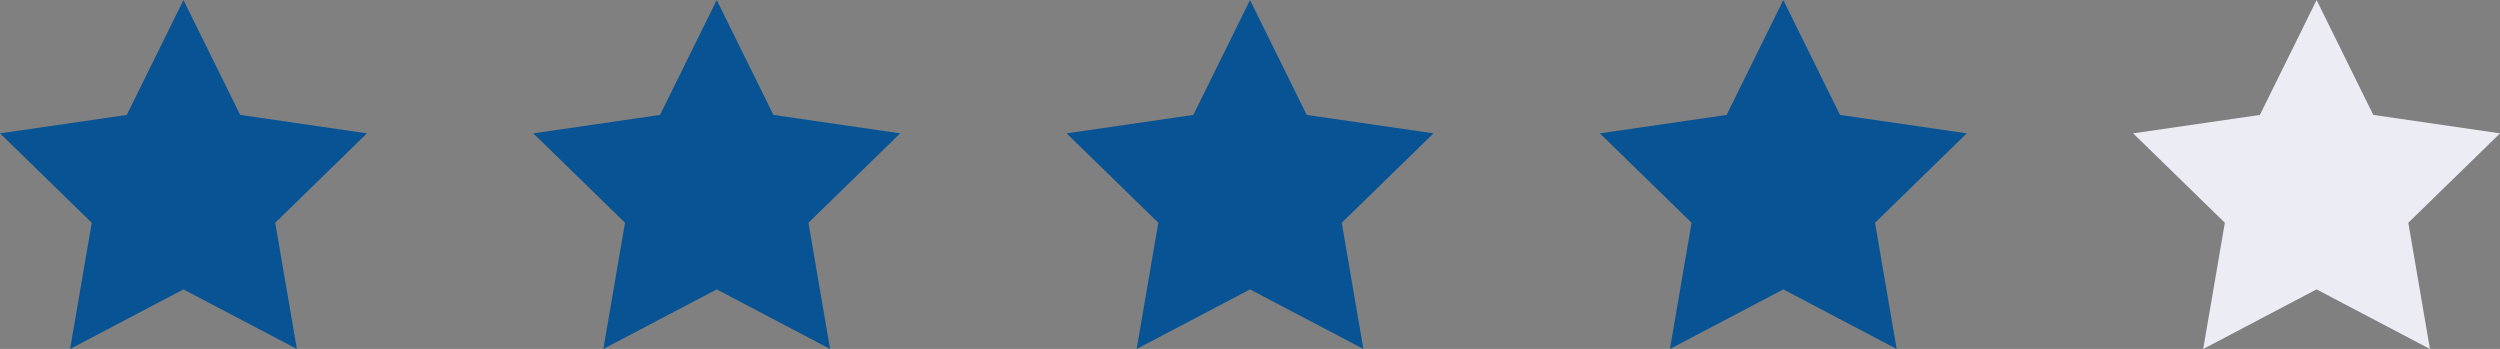 <?xml version="1.0" encoding="utf-8"?>
<!-- Generator: Adobe Illustrator 25.0.1, SVG Export Plug-In . SVG Version: 6.00 Build 0)  -->
<svg version="1.1" id="Layer_1" xmlns="http://www.w3.org/2000/svg" xmlns:xlink="http://www.w3.org/1999/xlink" x="0px" y="0px"
	 viewBox="0 0 91.28 12.74" style="enable-background:new 0 0 91.28 12.74;" xml:space="preserve">
<rect x="0" y="0" width="91.28" height="12.74" fill="#808080" stroke="none"/>
<style type="text/css">
	.st0{fill:#085393;}
	.st1{fill:#ECECF4;}
</style>
<path id="Path_34" class="st0" d="M6.698,10.566L2.559,12.742l0.791-4.609l-3.349-3.264
	l4.628-0.673l2.07-4.194l2.07,4.194l4.628,0.673l-3.348,3.264l0.79,4.609
	L6.698,10.566z"/>
<path id="Path_35" class="st0" d="M26.168,10.566l-4.139,2.176l0.791-4.609l-3.349-3.264
	l4.628-0.673l2.07-4.194l2.07,4.194l4.628,0.673l-3.349,3.264l0.79,4.609
	L26.168,10.566z"/>
<path id="Path_36" class="st0" d="M45.64,10.566l-4.139,2.176l0.791-4.609l-3.349-3.264
	l4.628-0.673l2.07-4.194l2.07,4.194l4.628,0.673l-3.349,3.264l0.79,4.609
	L45.64,10.566z"/>
<path id="Path_37" class="st0" d="M65.111,10.566l-4.139,2.176l0.791-4.609l-3.349-3.264
	l4.628-0.673l2.07-4.194l2.07,4.194l4.628,0.673l-3.349,3.264l0.79,4.609
	L65.111,10.566z"/>
<path id="Path_38" class="st1" d="M84.582,10.566l-4.139,2.176l0.791-4.609l-3.349-3.264
	l4.628-0.673l2.07-4.194l2.07,4.194l4.628,0.673l-3.349,3.264l0.79,4.609
	L84.582,10.566z"/>
</svg>
